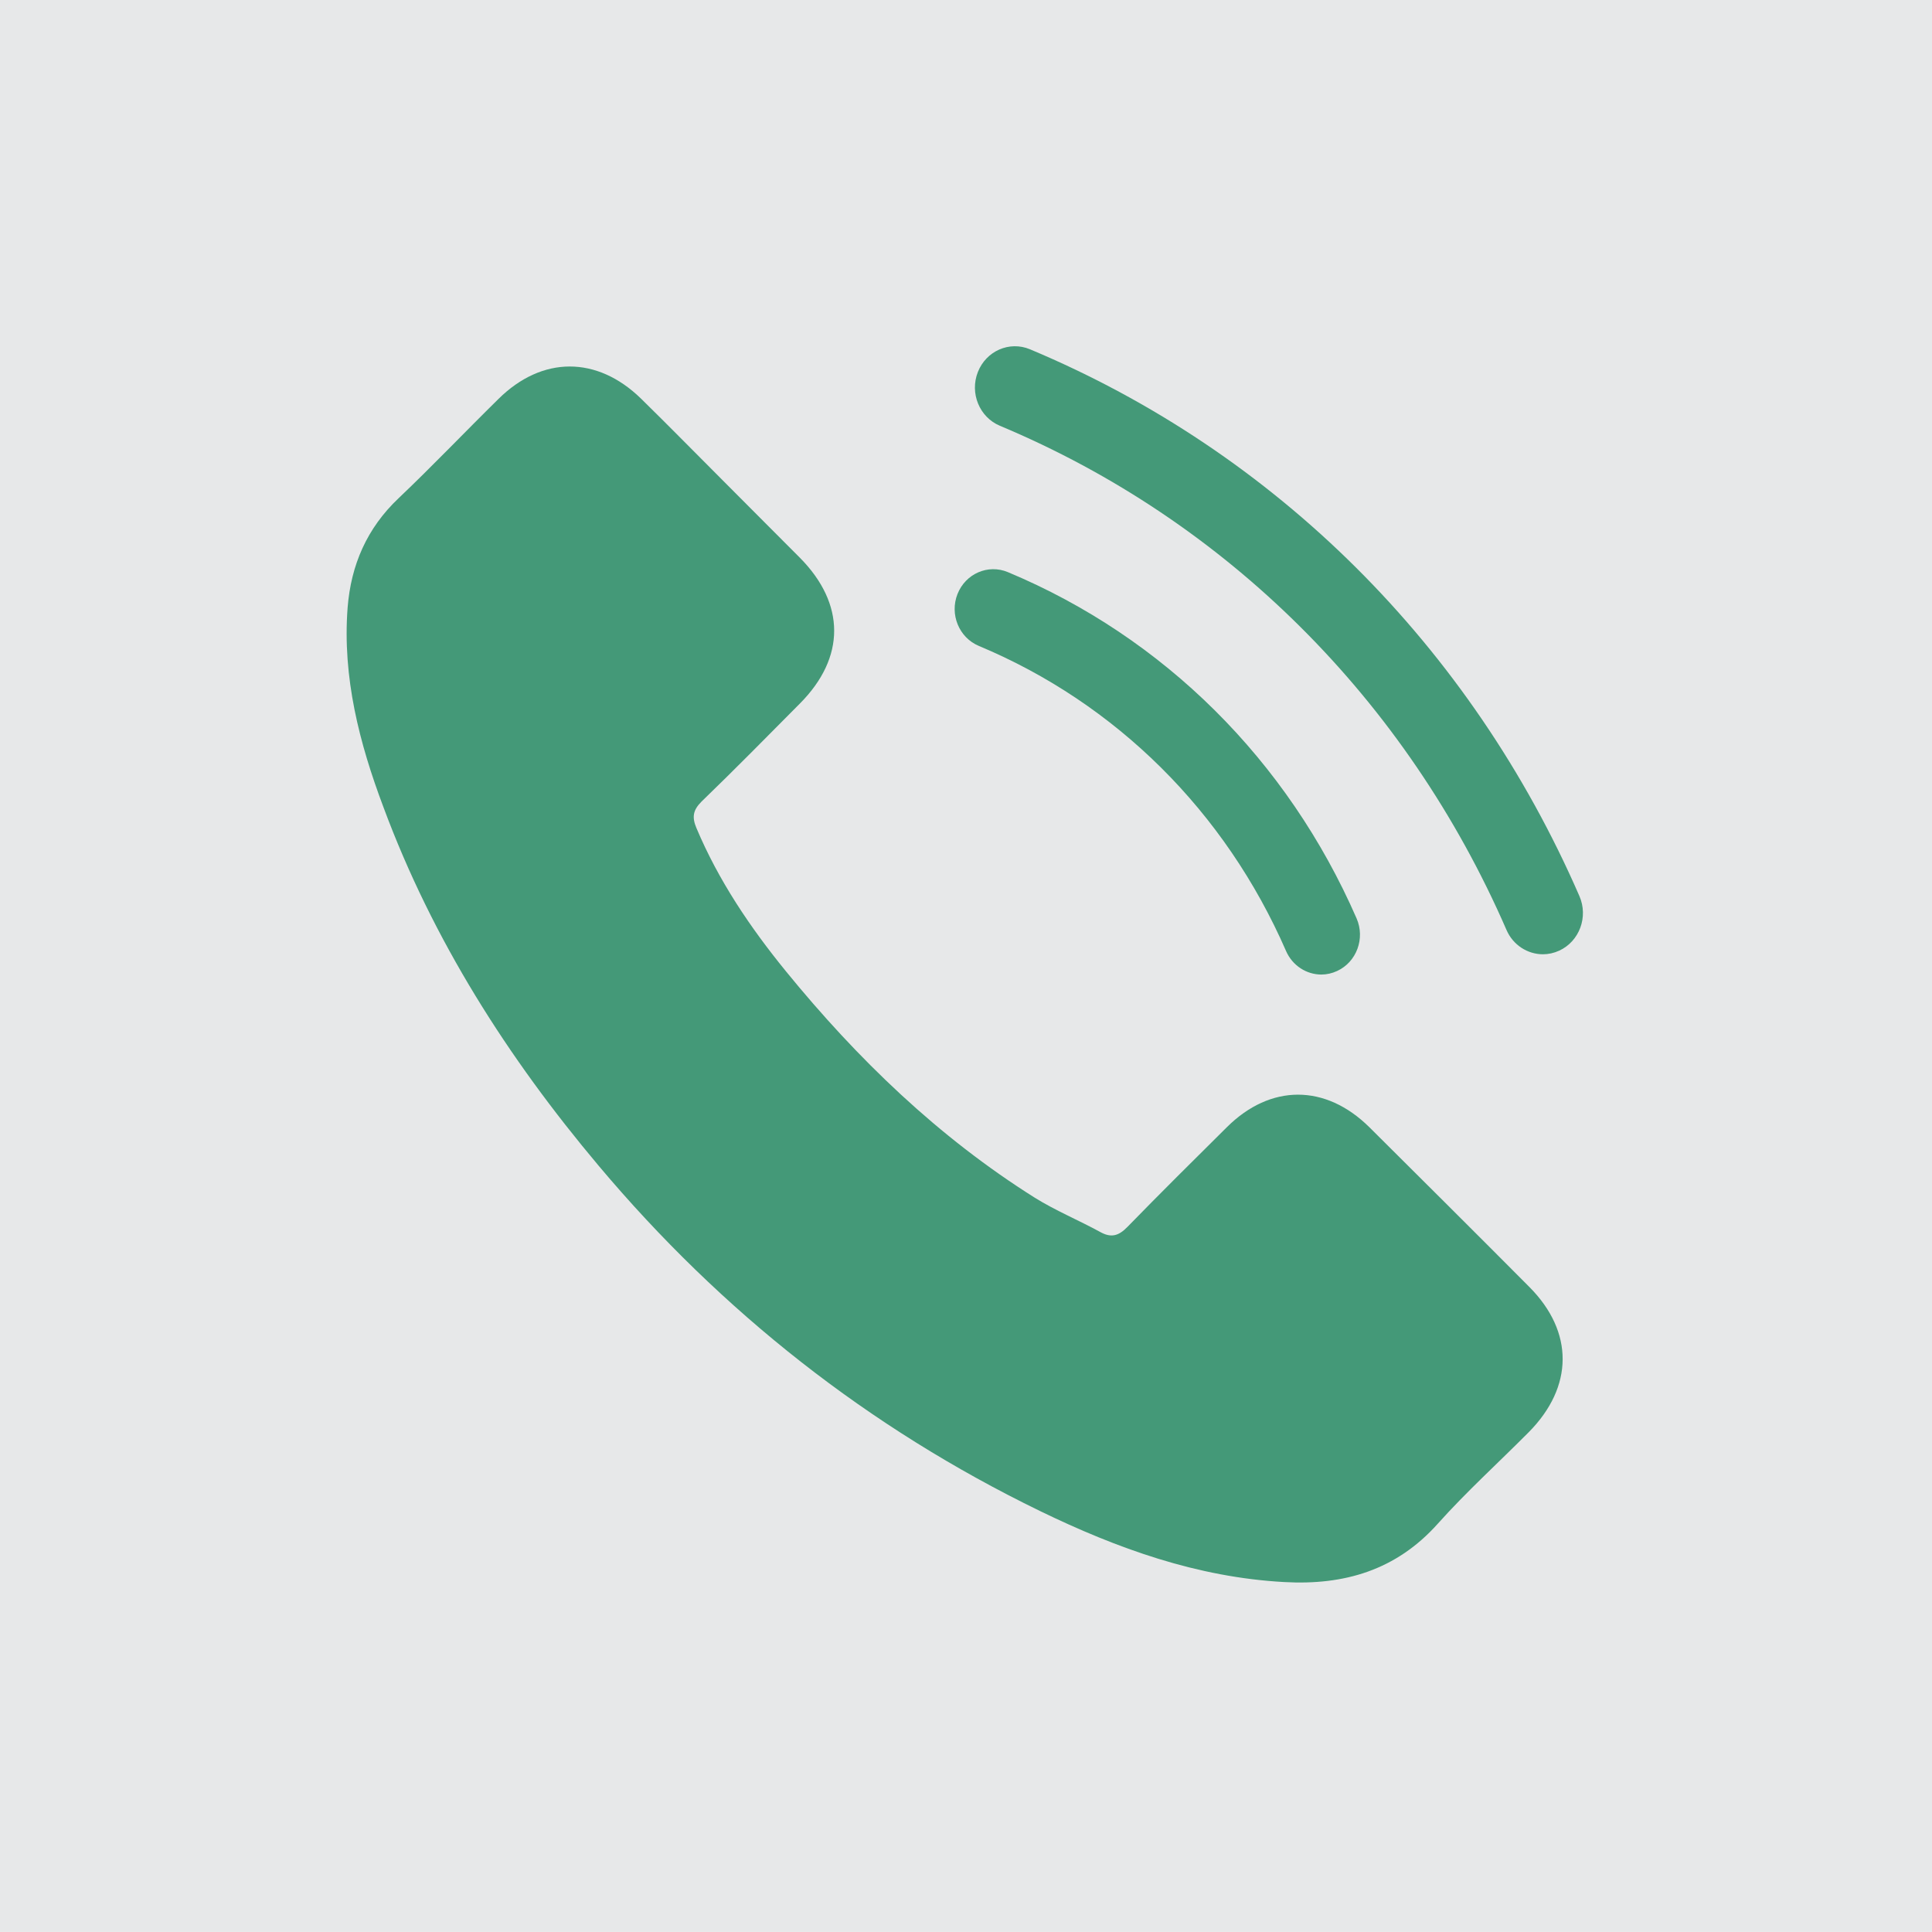 <?xml version="1.0" encoding="UTF-8" standalone="no"?>
<!DOCTYPE svg PUBLIC "-//W3C//DTD SVG 1.1//EN" "http://www.w3.org/Graphics/SVG/1.1/DTD/svg11.dtd">
<svg xmlns="http://www.w3.org/2000/svg" xmlns:xlink="http://www.w3.org/1999/xlink" xmlns:serif="http://www.serif.com/" width="51px" height="51px" version="1.1" xml:space="preserve" style="fill-rule:evenodd;clip-rule:evenodd;stroke-linejoin:round;stroke-miterlimit:2;">
    <g transform="matrix(1.02,0,0,1.02,0,0)">
        <rect x="0" y="0" width="50" height="49.999" style="fill:rgb(231,232,233);"/>
    </g>
    <g transform="matrix(1.02,0,0,1.02,9.18,9.18)">
        <g transform="matrix(1.049,0,0,1.049,-191.034,-258.984)">
            <path d="M207.314,266.116C206.23,265.046 204.876,265.046 203.799,266.116C202.977,266.931 202.155,267.746 201.347,268.575C201.126,268.803 200.94,268.851 200.67,268.699C200.139,268.409 199.572,268.174 199.062,267.857C196.679,266.358 194.683,264.431 192.916,262.264C192.038,261.186 191.258,260.032 190.712,258.734C190.602,258.472 190.623,258.299 190.836,258.085C191.658,257.291 192.459,256.476 193.268,255.661C194.393,254.528 194.393,253.203 193.261,252.063C192.618,251.414 191.976,250.779 191.334,250.13C190.671,249.467 190.015,248.797 189.345,248.141C188.261,247.084 186.907,247.084 185.83,248.148C185.001,248.963 184.207,249.798 183.364,250.599C182.584,251.338 182.19,252.243 182.107,253.299C181.976,255.019 182.397,256.643 182.992,258.223C184.207,261.497 186.058,264.403 188.302,267.069C191.334,270.674 194.952,273.526 199.186,275.584C201.092,276.509 203.067,277.221 205.214,277.338C206.692,277.421 207.977,277.048 209.006,275.895C209.71,275.108 210.504,274.389 211.25,273.637C212.355,272.518 212.362,271.165 211.264,270.06C209.952,268.74 208.633,267.428 207.314,266.116Z" style="fill:rgb(68,153,120);fill-rule:nonzero;"/>
        </g>
        <g transform="matrix(1.049,0,0,1.049,-191.034,-258.984)">
            <path d="M212.497,260.415C209.815,254.253 205.001,249.462 198.941,246.924C198.435,246.713 197.861,246.964 197.656,247.485C197.451,248.006 197.694,248.599 198.199,248.811C203.786,251.151 208.225,255.568 210.697,261.248C210.86,261.626 211.221,261.85 211.598,261.85C211.732,261.85 211.869,261.82 212,261.76C212.498,261.529 212.72,260.928 212.497,260.415Z" style="fill:rgb(68,153,120);fill-rule:nonzero;"/>
        </g>
        <g transform="matrix(1.049,0,0,1.049,-191.034,-258.984)">
            <path d="M197.679,254.242C201.067,255.658 203.76,258.331 205.259,261.769C205.418,262.133 205.766,262.35 206.13,262.35C206.261,262.35 206.393,262.321 206.52,262.262C207,262.04 207.215,261.459 206.999,260.964C205.297,257.063 202.242,254.029 198.396,252.422C197.907,252.218 197.352,252.459 197.153,252.963C196.956,253.465 197.191,254.037 197.679,254.242Z" style="fill:rgb(68,153,120);fill-rule:nonzero;"/>
        </g>
    </g>
</svg>
